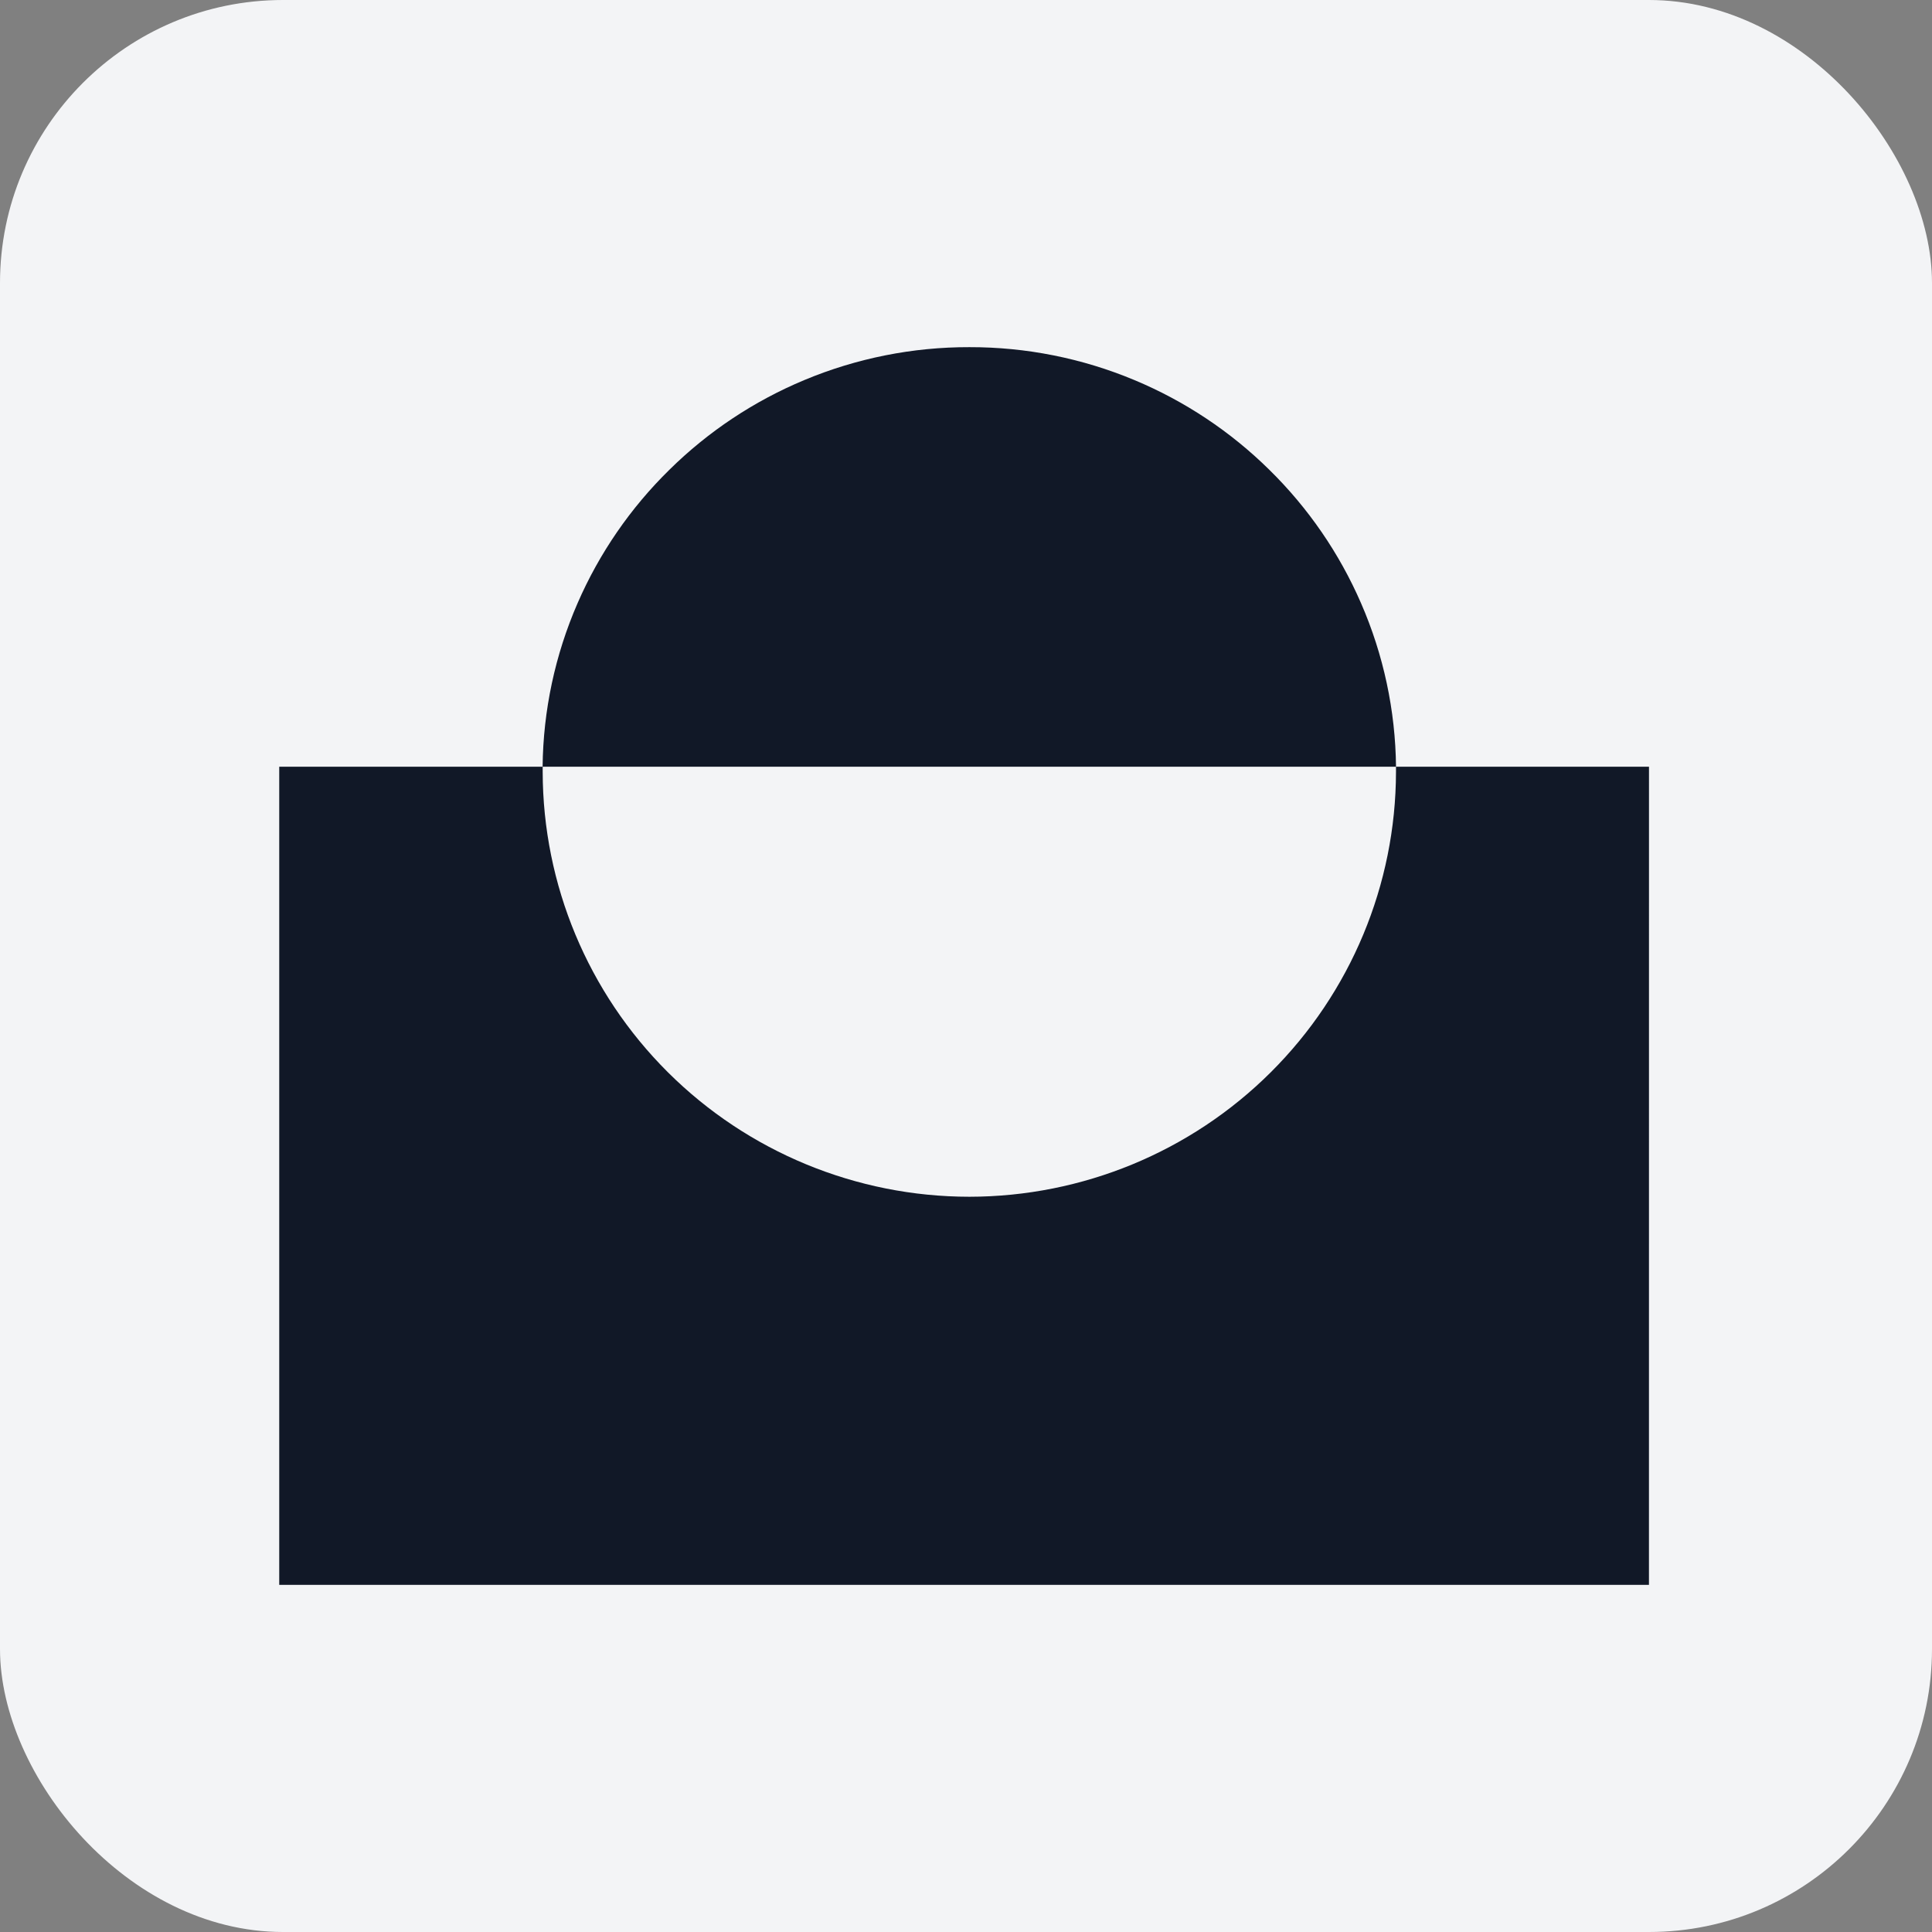 <svg width="512" height="512" viewBox="0 0 512 512" fill="none" xmlns="http://www.w3.org/2000/svg">
<rect x="0" y="0" width="512" height="512" fill="#808080" stroke="none"/>
<rect width="512" height="512" rx="75" fill="#F3F4F6"/>
<path d="M436.99 420H74V203.185H143.817V204.574C143.872 234.437 155.805 263.06 177.002 284.164C198.198 305.268 226.926 317.131 256.885 317.151C286.844 317.131 315.572 305.268 336.768 284.164C357.964 263.06 369.898 234.437 369.953 204.574V203.185H143.796C143.95 188.268 147.101 173.534 153.062 159.852C158.813 146.627 167.066 134.631 177.37 124.518C187.654 114.369 199.803 106.289 213.153 100.72C227.007 94.932 241.882 91.967 256.903 92C271.913 91.971 286.776 94.935 300.619 100.717C313.969 106.287 326.118 114.366 336.402 124.515C346.7 134.632 354.947 146.631 360.691 159.858C366.652 173.539 369.803 188.272 369.958 203.187H437L436.99 420Z" fill="#111827"/>
</svg>
